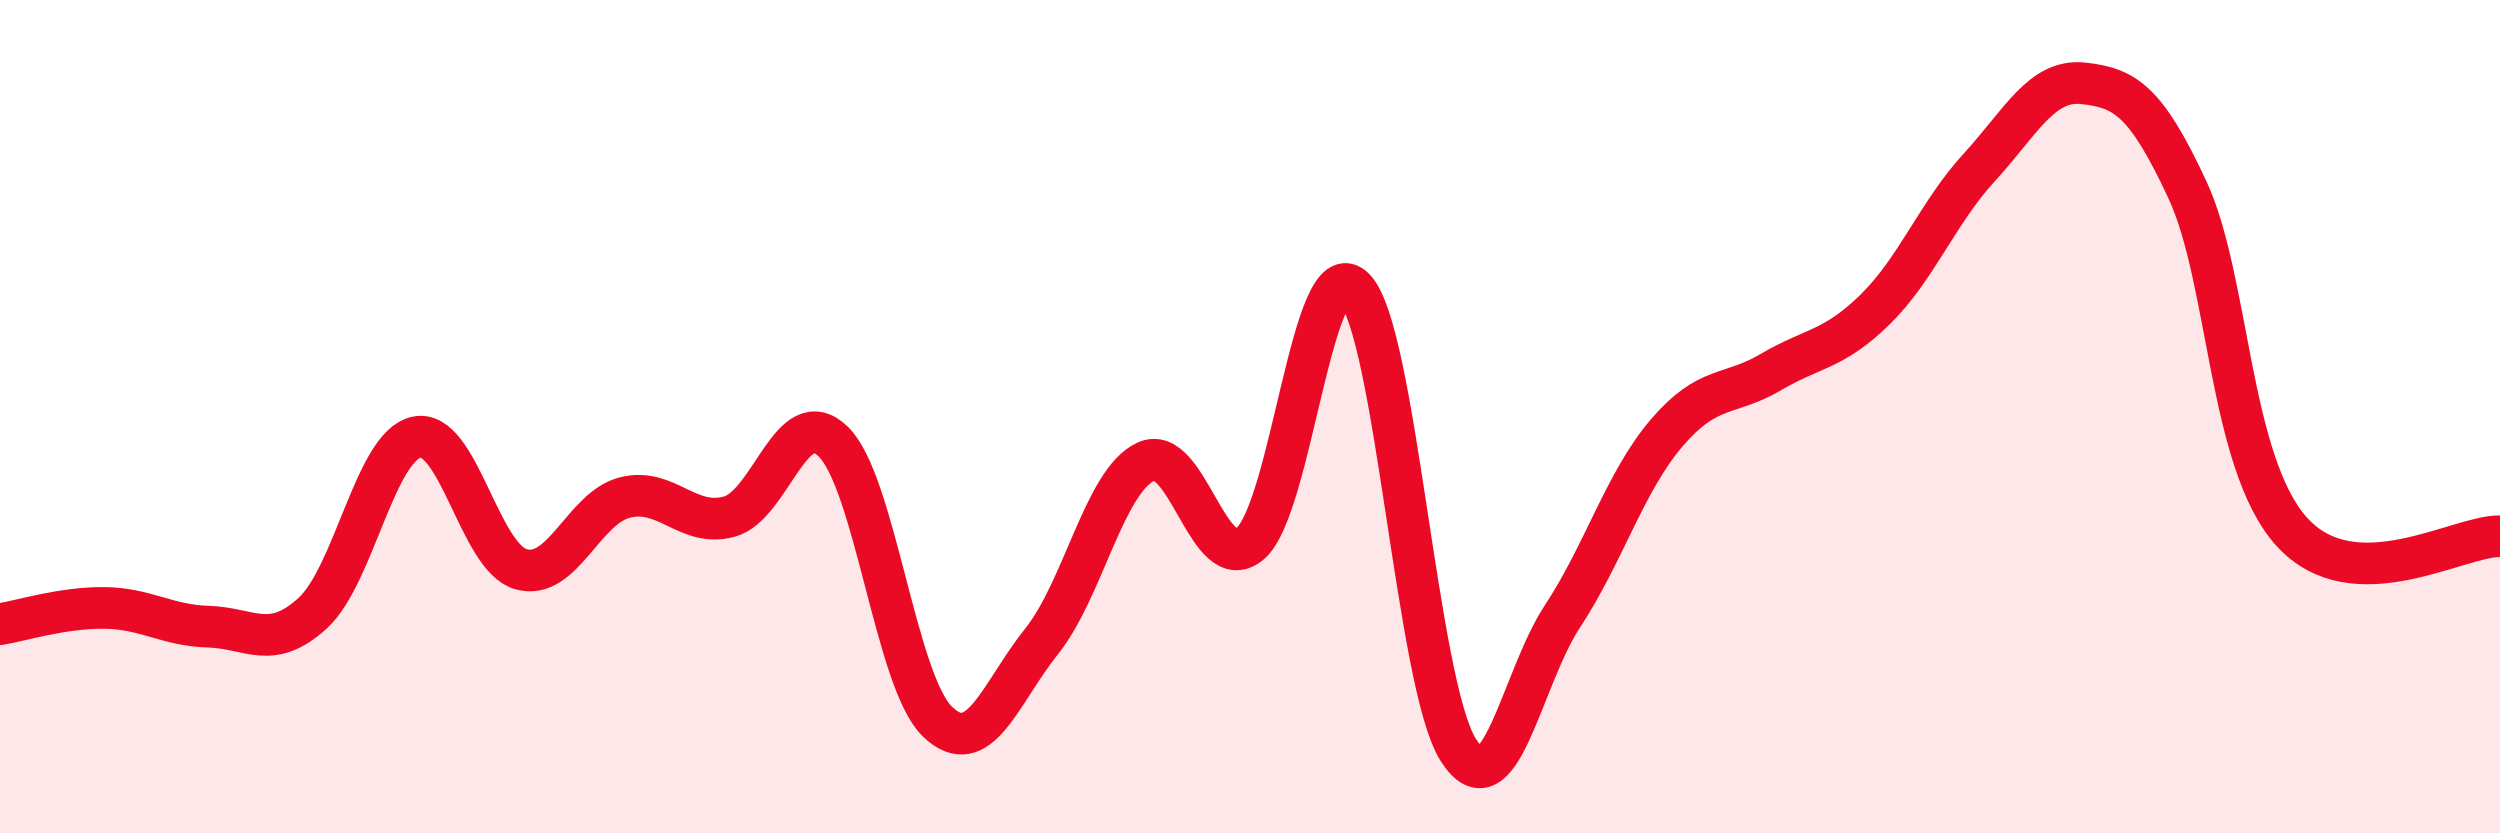 
    <svg width="60" height="20" viewBox="0 0 60 20" xmlns="http://www.w3.org/2000/svg">
      <path
        d="M 0,14.98 C 0.5,14.9 1.5,14.58 2.5,14.59 C 3.5,14.6 4,15.01 5,15.04 C 6,15.07 6.5,15.63 7.5,14.72 C 8.5,13.81 9,10.7 10,10.49 C 11,10.28 11.5,13.37 12.5,13.66 C 13.5,13.95 14,12.19 15,11.94 C 16,11.69 16.5,12.67 17.5,12.4 C 18.5,12.13 19,9.62 20,10.6 C 21,11.58 21.5,16.36 22.5,17.32 C 23.5,18.28 24,16.64 25,15.39 C 26,14.14 26.5,11.55 27.5,11.08 C 28.5,10.61 29,13.88 30,13.05 C 31,12.22 31.5,5.93 32.5,6.92 C 33.5,7.91 34,16.43 35,18 C 36,19.57 36.5,16.31 37.5,14.79 C 38.5,13.27 39,11.56 40,10.39 C 41,9.22 41.5,9.52 42.5,8.93 C 43.5,8.34 44,8.41 45,7.43 C 46,6.45 46.5,5.11 47.5,4.02 C 48.5,2.93 49,1.89 50,2 C 51,2.11 51.5,2.41 52.5,4.56 C 53.5,6.71 53.5,11.1 55,12.76 C 56.5,14.42 59,12.85 60,12.87L60 20L0 20Z"
        fill="#EB0A25"
        opacity="0.1"
        stroke-linecap="round"
        stroke-linejoin="round"
      />
      <path
        d="M 0,14.98 C 0.5,14.9 1.5,14.58 2.5,14.59 C 3.5,14.6 4,15.01 5,15.04 C 6,15.07 6.5,15.63 7.5,14.72 C 8.5,13.81 9,10.7 10,10.49 C 11,10.28 11.5,13.37 12.5,13.66 C 13.5,13.95 14,12.19 15,11.94 C 16,11.69 16.5,12.67 17.5,12.4 C 18.5,12.13 19,9.62 20,10.6 C 21,11.58 21.5,16.36 22.5,17.32 C 23.5,18.28 24,16.64 25,15.39 C 26,14.14 26.5,11.55 27.5,11.08 C 28.5,10.61 29,13.88 30,13.05 C 31,12.22 31.5,5.93 32.5,6.92 C 33.5,7.91 34,16.43 35,18 C 36,19.57 36.5,16.31 37.5,14.79 C 38.5,13.27 39,11.56 40,10.39 C 41,9.22 41.5,9.52 42.5,8.93 C 43.5,8.34 44,8.41 45,7.43 C 46,6.45 46.5,5.11 47.5,4.02 C 48.5,2.93 49,1.89 50,2 C 51,2.11 51.5,2.41 52.5,4.56 C 53.5,6.71 53.5,11.1 55,12.76 C 56.5,14.42 59,12.85 60,12.87"
        stroke="#EB0A25"
        stroke-width="1"
        fill="none"
        stroke-linecap="round"
        stroke-linejoin="round"
      />
    </svg>
  